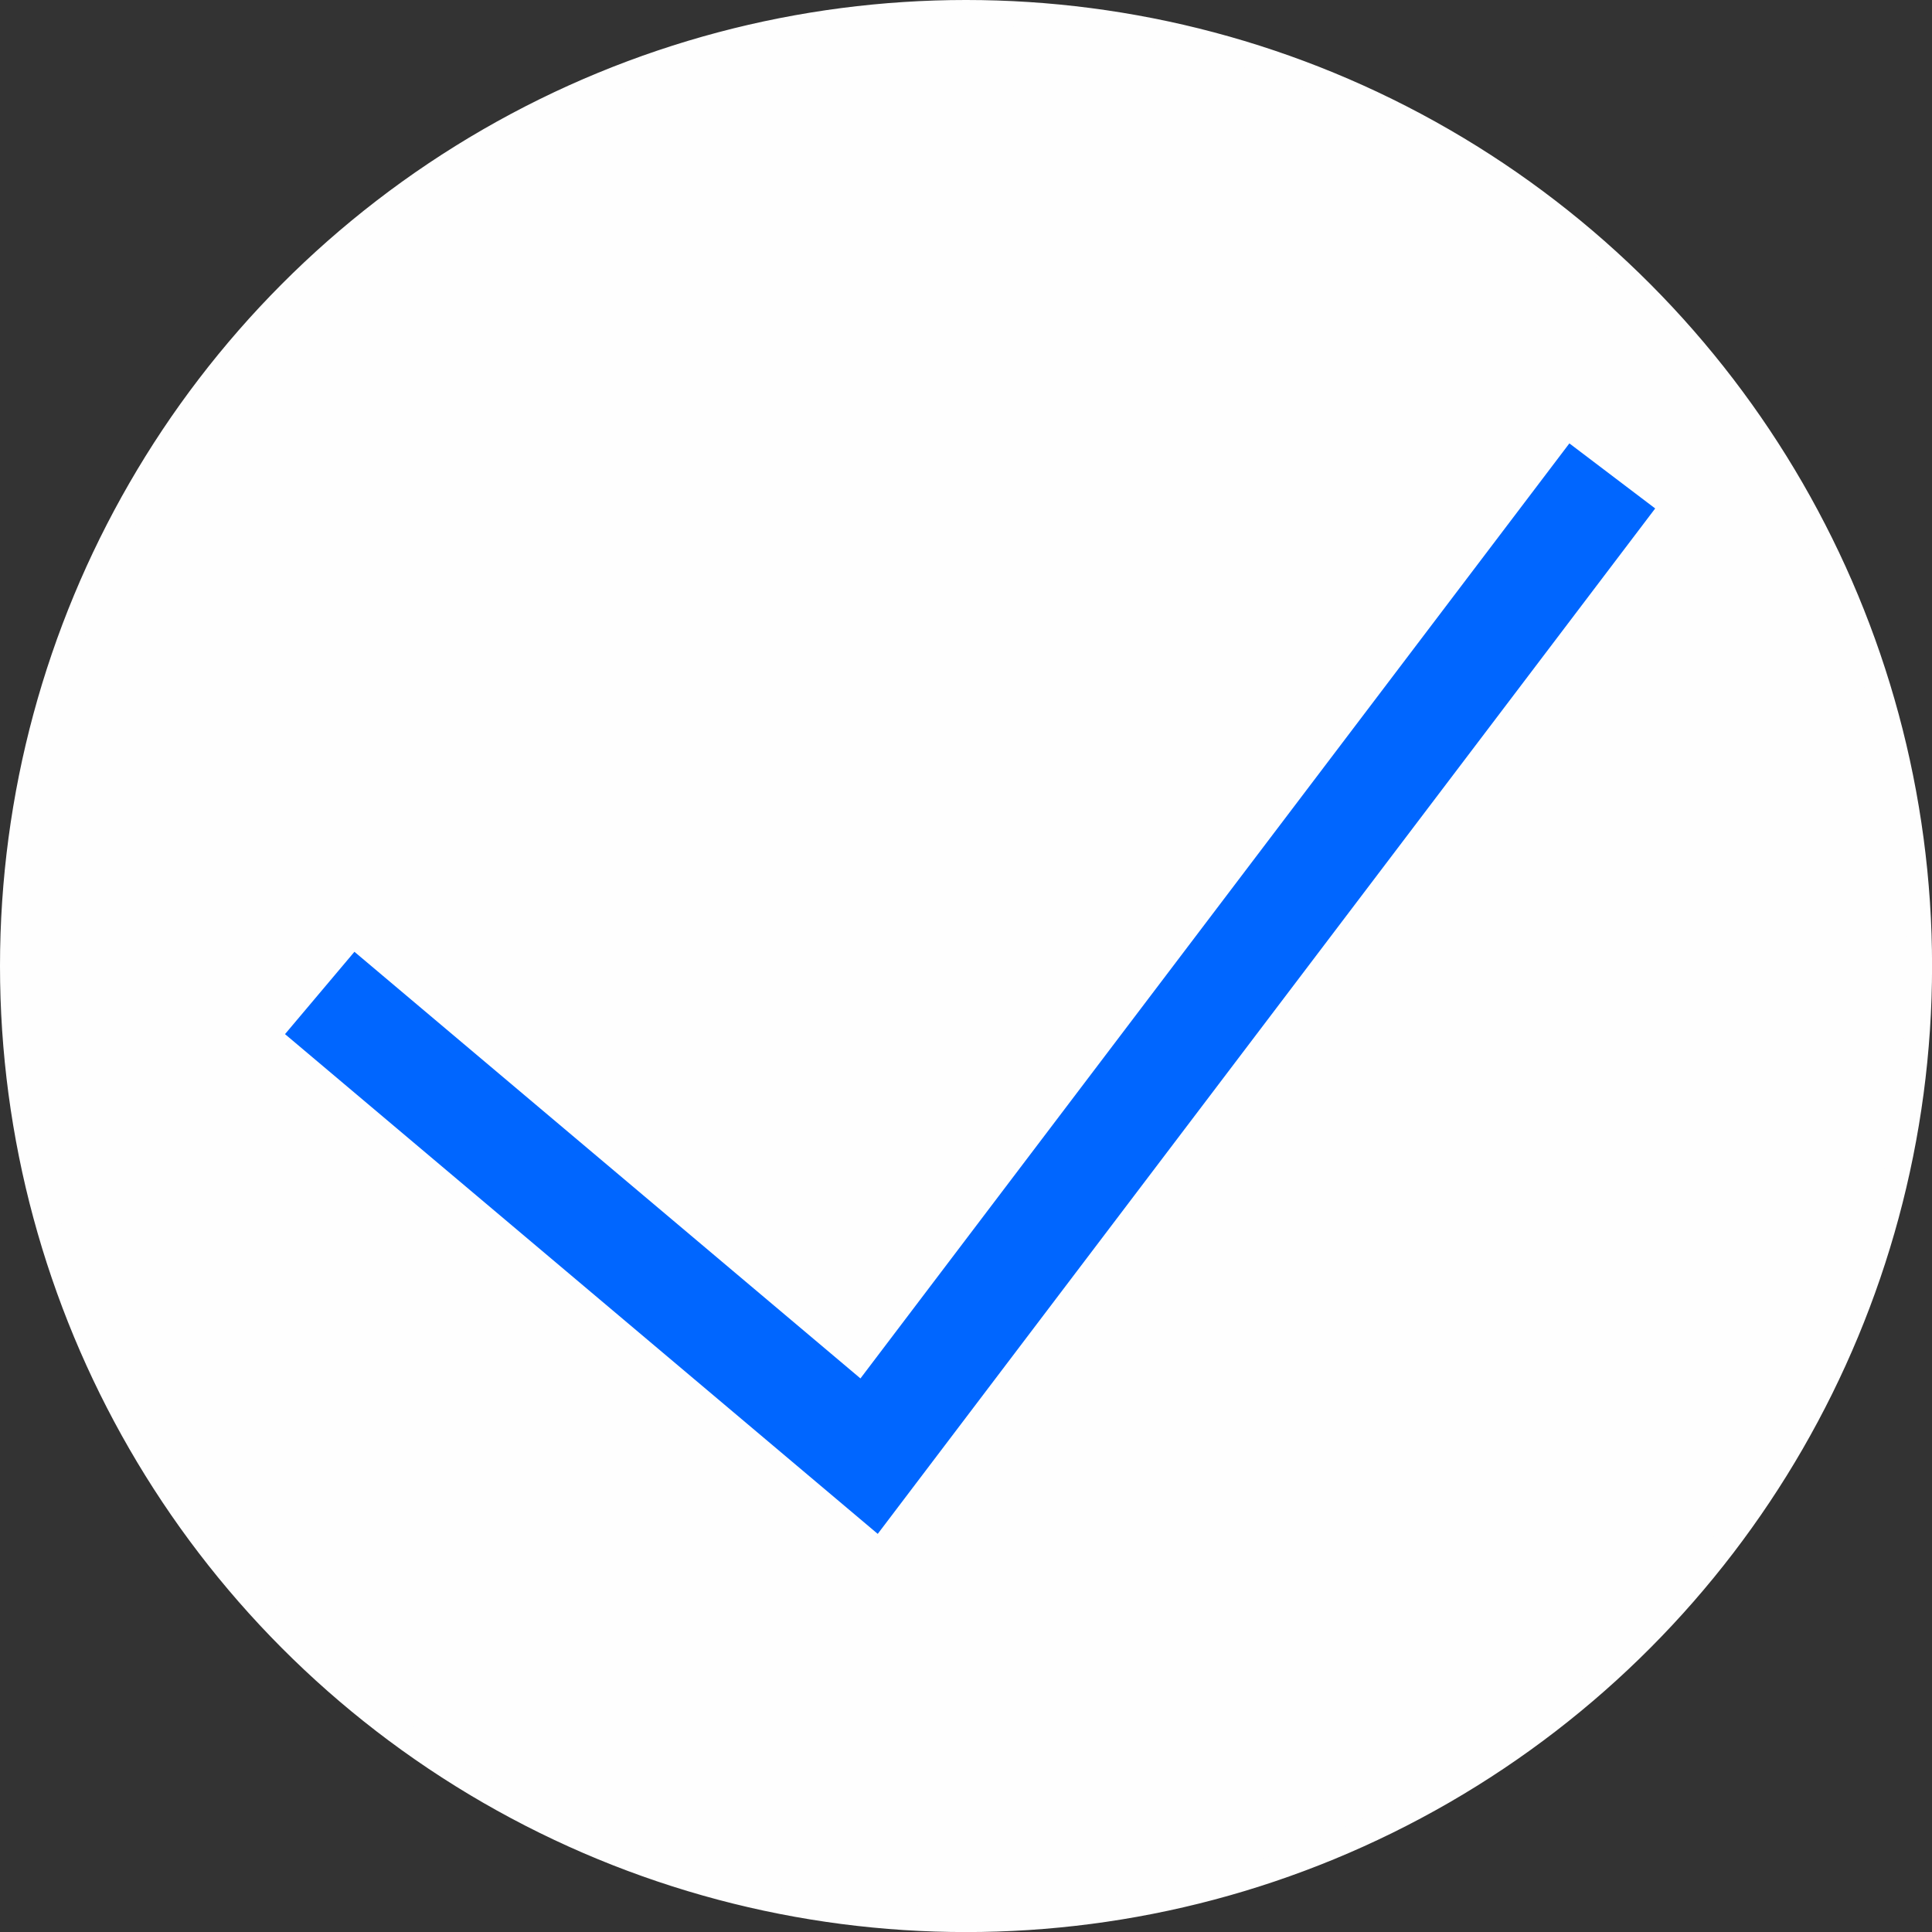 <?xml version="1.0" encoding="UTF-8"?> <!-- Creator: CorelDRAW 2018 (64-Bit) --> <svg xmlns="http://www.w3.org/2000/svg" xmlns:xlink="http://www.w3.org/1999/xlink" xml:space="preserve" width="15.186mm" height="15.186mm" style="shape-rendering:geometricPrecision; text-rendering:geometricPrecision; image-rendering:optimizeQuality; fill-rule:evenodd; clip-rule:evenodd" viewBox="0 0 303.53 303.53"><rect x="0" y="0" width="303.53" height="303.53" fill="#333333" stroke="none"/> <defs> <style type="text/css"> <![CDATA[ .str1 {stroke:#0066FF;stroke-width:16.92;stroke-miterlimit:22.926} .str0 {stroke:#FEFEFE;stroke-width:4;stroke-miterlimit:22.926} .fil1 {fill:none} .fil0 {fill:#FEFEFE} ]]> </style> </defs> <g id="Слой_x0020_1">  <g id="_2349841241408"> <circle class="fil0 str0" cx="151.77" cy="151.77" r="149.77"></circle> <polyline class="fil1 str1" points="50.23,156 136.54,228.77 253.3,74.77 "></polyline> </g> </g> </svg> 